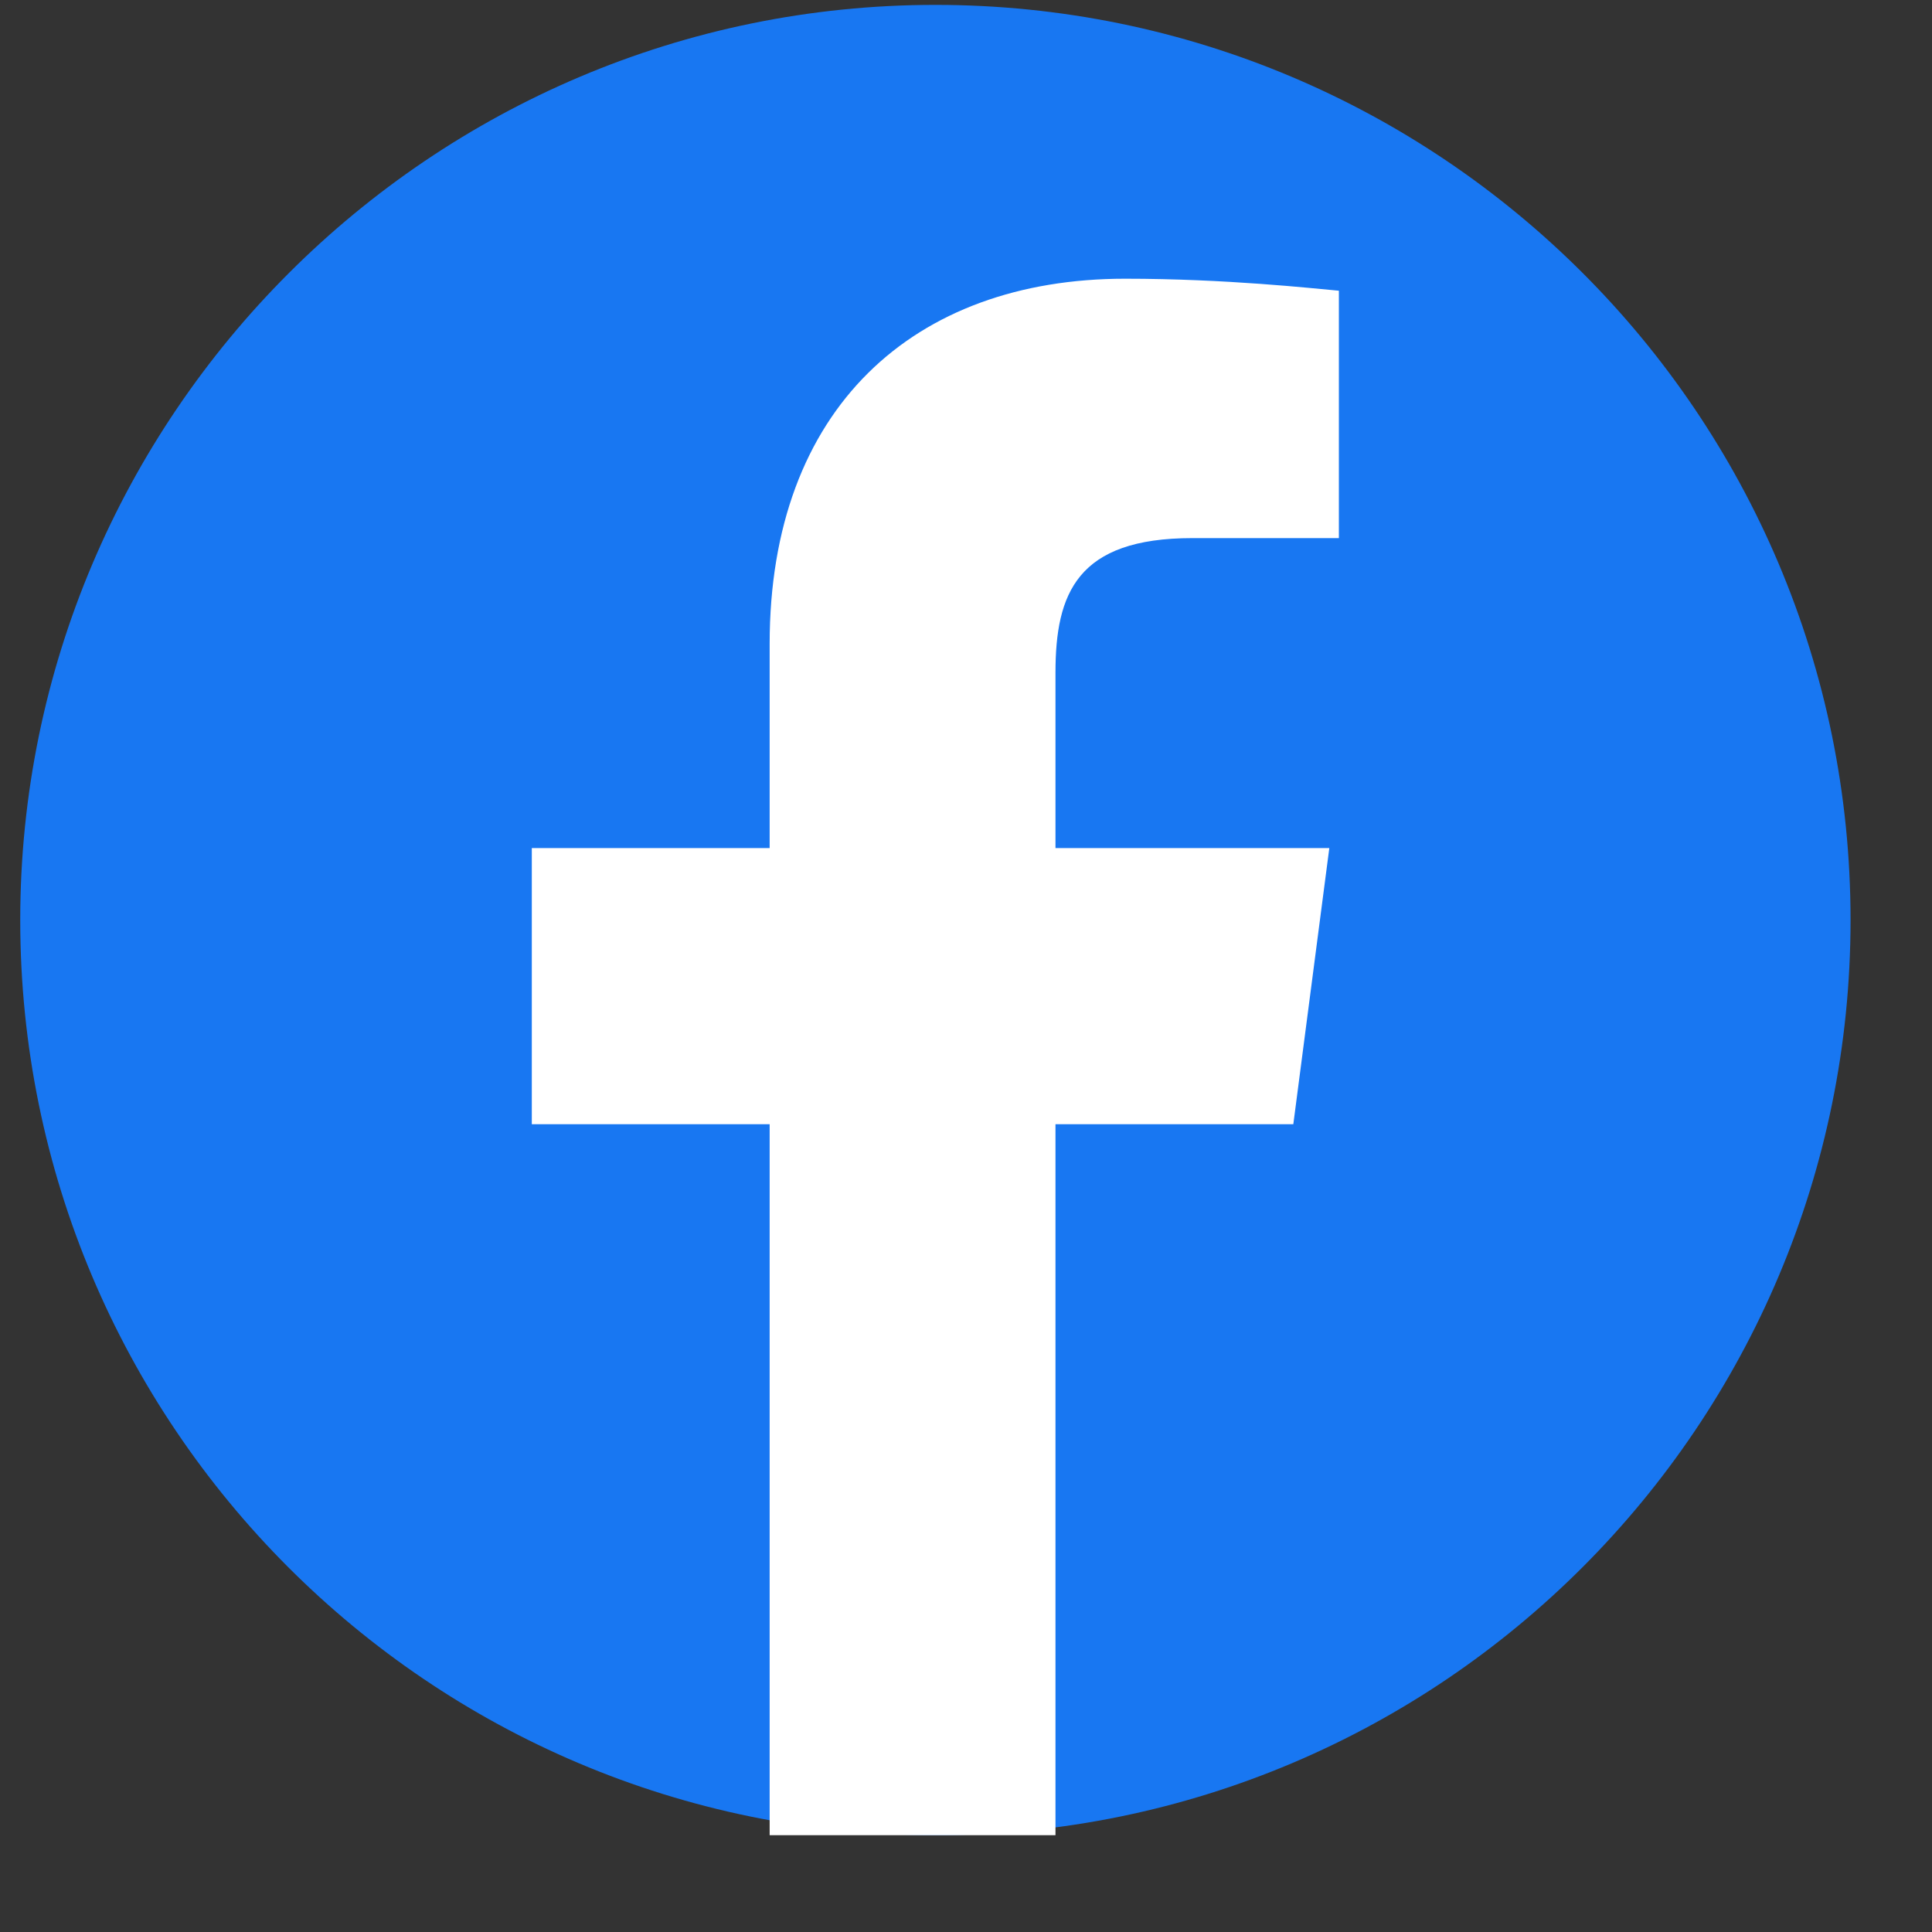 <svg width="19" height="19" viewBox="0 0 19 19" fill="none" xmlns="http://www.w3.org/2000/svg">
<rect x="0" y="0" width="19" height="19" fill="#333333" stroke="none"/>
<path d="M9.199 18.048C14.183 18.048 18.199 14.008 18.199 9.048C18.199 4.064 14.159 0.048 9.199 0.048C4.238 0.048 0.199 4.087 0.199 9.048C0.199 14.008 4.215 18.048 9.199 18.048Z" fill="#1877F2"/>
<path d="M10.38 18.048V11.056H12.719L13.073 8.34H10.38V6.615C10.38 5.836 10.592 5.292 11.726 5.292H13.167V2.859C12.908 2.836 12.057 2.741 11.065 2.741C8.986 2.741 7.569 4.017 7.569 6.332V8.34H5.23V11.056H7.569V18.048H10.38Z" fill="white"/>
</svg>
